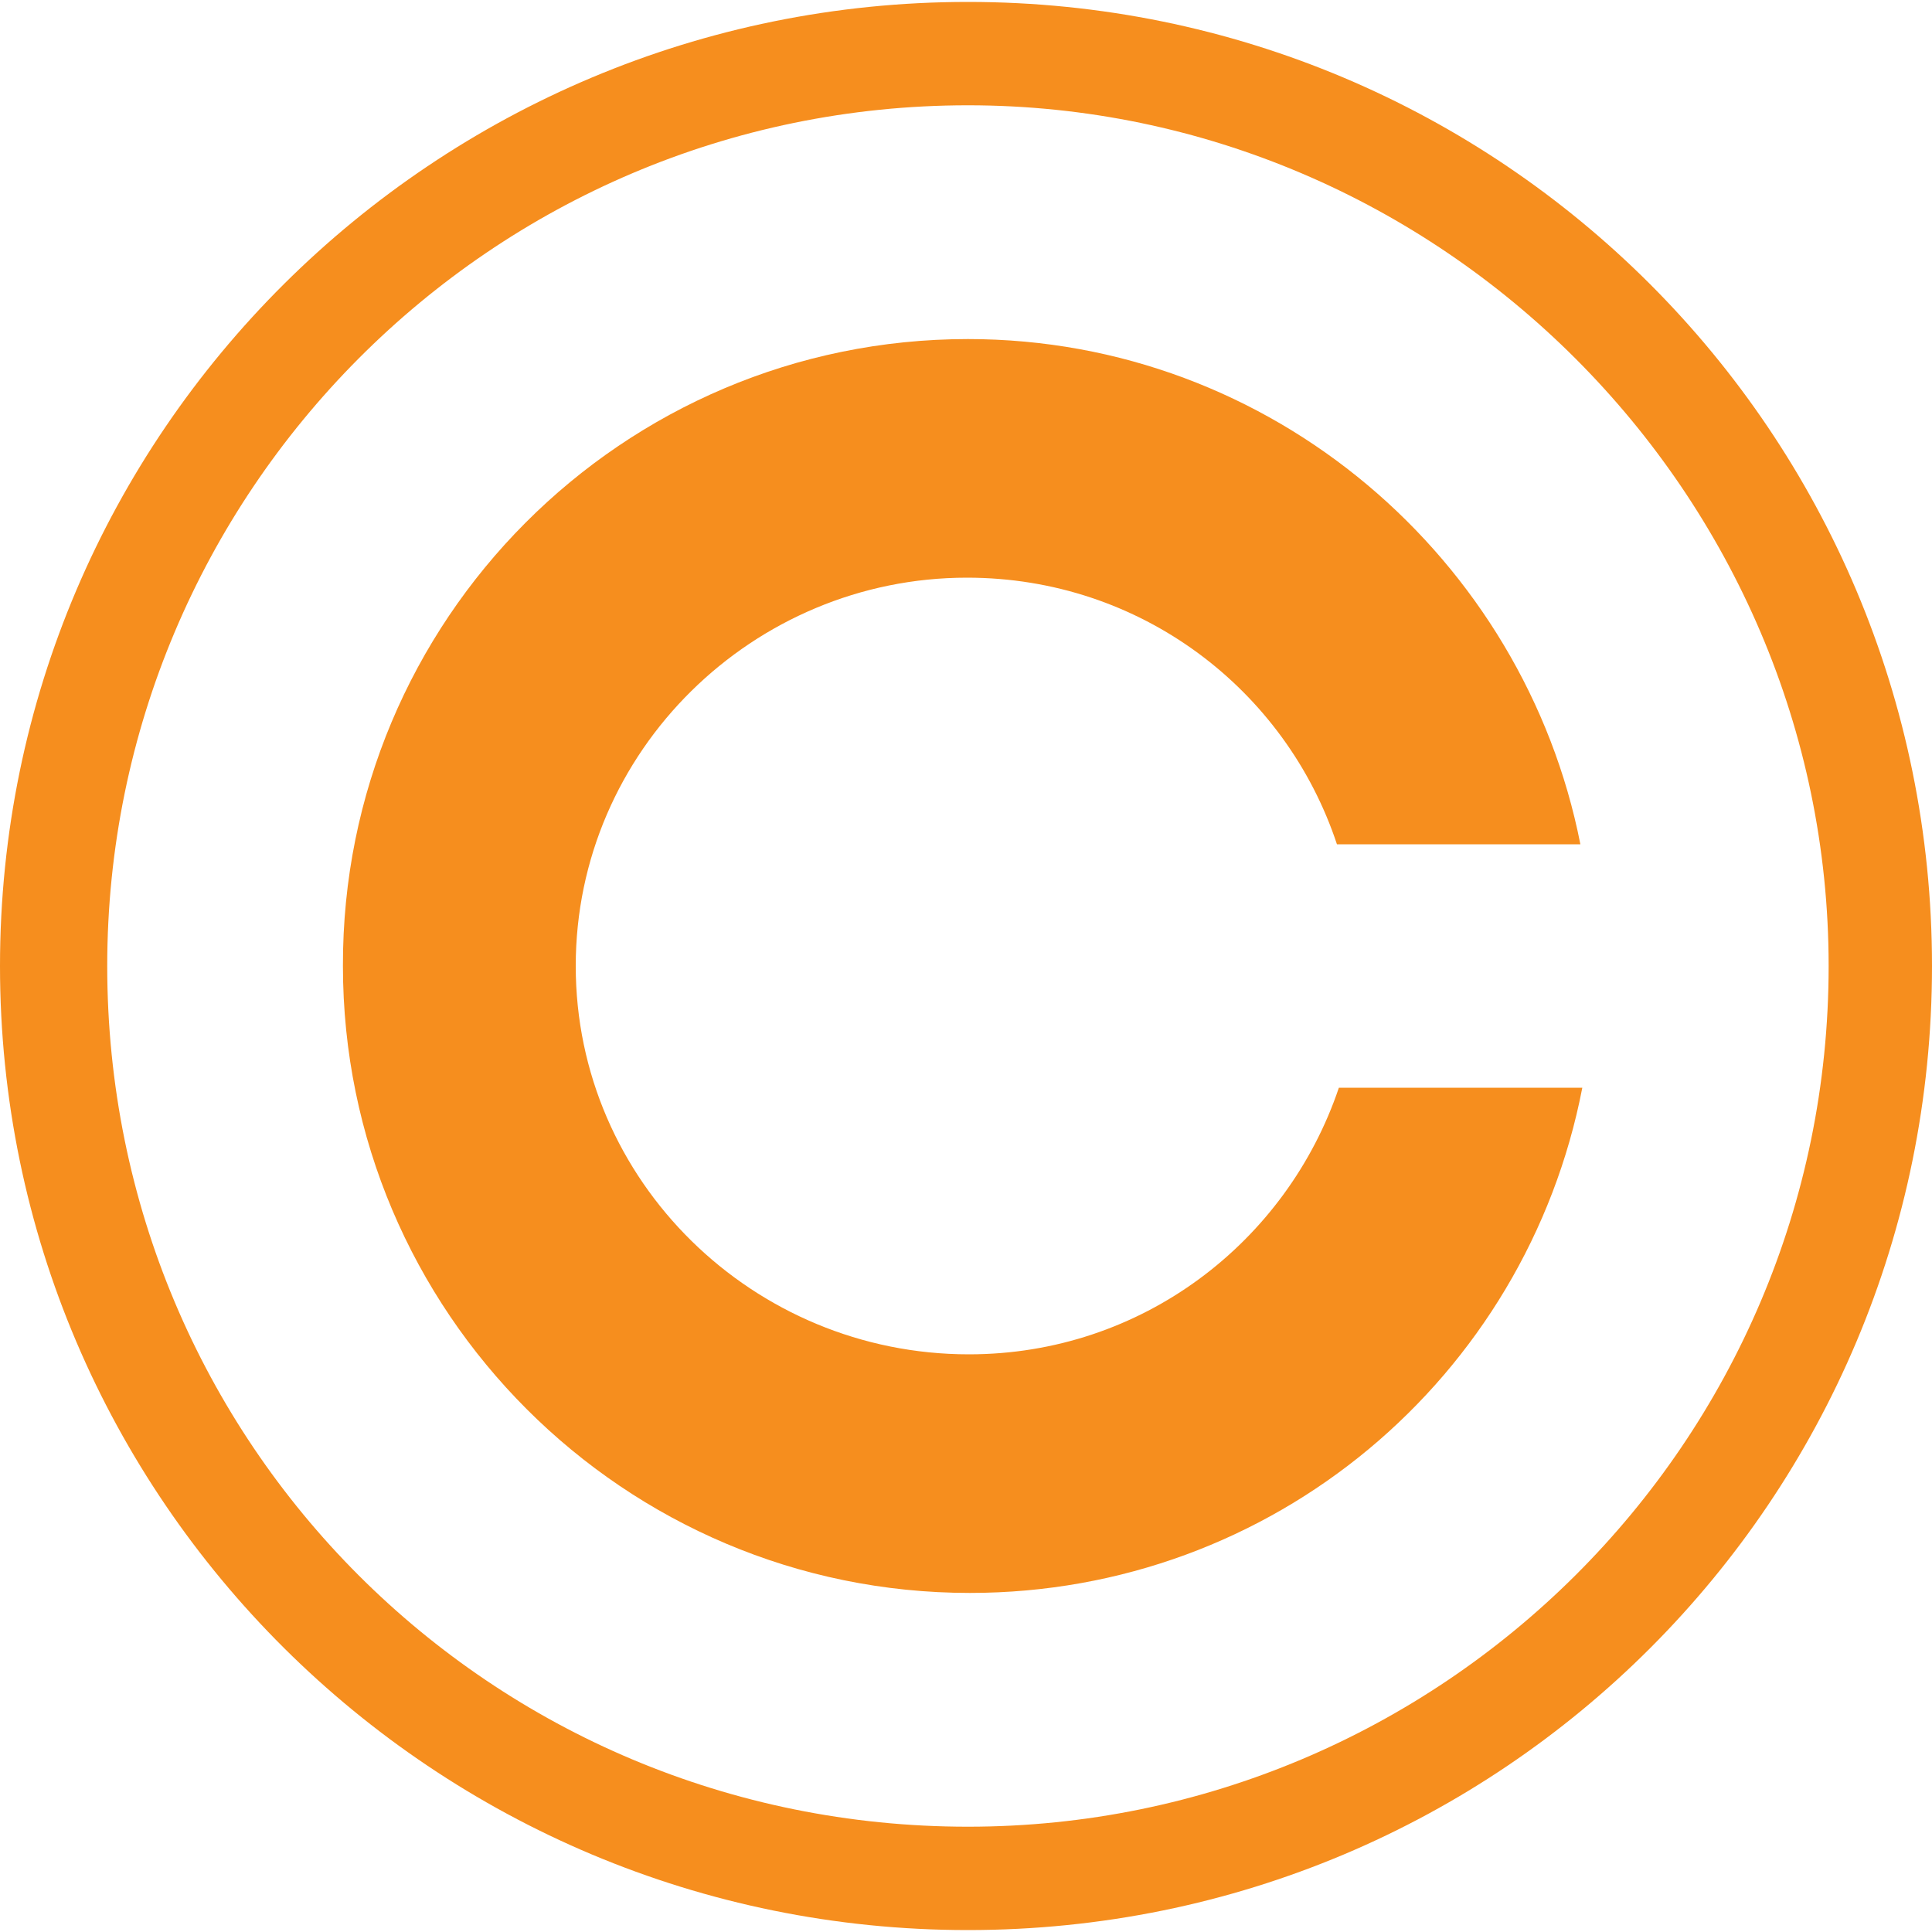 <?xml version="1.0" encoding="utf-8"?>
<!-- Generator: Adobe Illustrator 18.0.0, SVG Export Plug-In . SVG Version: 6.00 Build 0)  -->
<!DOCTYPE svg PUBLIC "-//W3C//DTD SVG 1.1//EN" "http://www.w3.org/Graphics/SVG/1.1/DTD/svg11.dtd">
<svg version="1.1" id="Layer_1" xmlns="http://www.w3.org/2000/svg" xmlns:xlink="http://www.w3.org/1999/xlink" x="0px" y="0px"
	 width="200px" height="200px" viewBox="0 0 200 200" enable-background="new 0 0 200 200" xml:space="preserve">
<g>
	<path fill="#F68E1E" d="M100.2,0.2c55.2,0,99.8,44.6,99.8,99.8c0,55.2-44.5,99.8-99.8,99.8v-10.7c48.9,0,89.1-39.7,89.1-89.1
		c0-48.9-40.2-89.1-89.1-89.1V0.2z M100.2,199.8C45,199.8,0,155.2,0,100C0,44.8,45,0.2,100.2,0.2v10.7c-49.4,0-89.1,40.2-89.1,89.1
		c0,49.4,39.7,89.1,89.1,89.1V199.8z"/>
	<path fill="#F68E1E" d="M100.2,35.1c31.5,0,57.6,22.8,63.4,52.3h-25.2c-5.3-16-20.3-27.6-38.3-27.6C78,59.8,59.6,77.7,59.6,100
		c0,22.3,18.4,40.2,40.7,40.2c17.9,0,32.9-11.6,38.3-27.6h25.2c-5.8,30-32,52.3-63.4,52.3c-35.8,0-64.9-29.1-64.9-64.9
		C35.4,64.2,64.4,35.1,100.2,35.1"/>
</g>
</svg>
